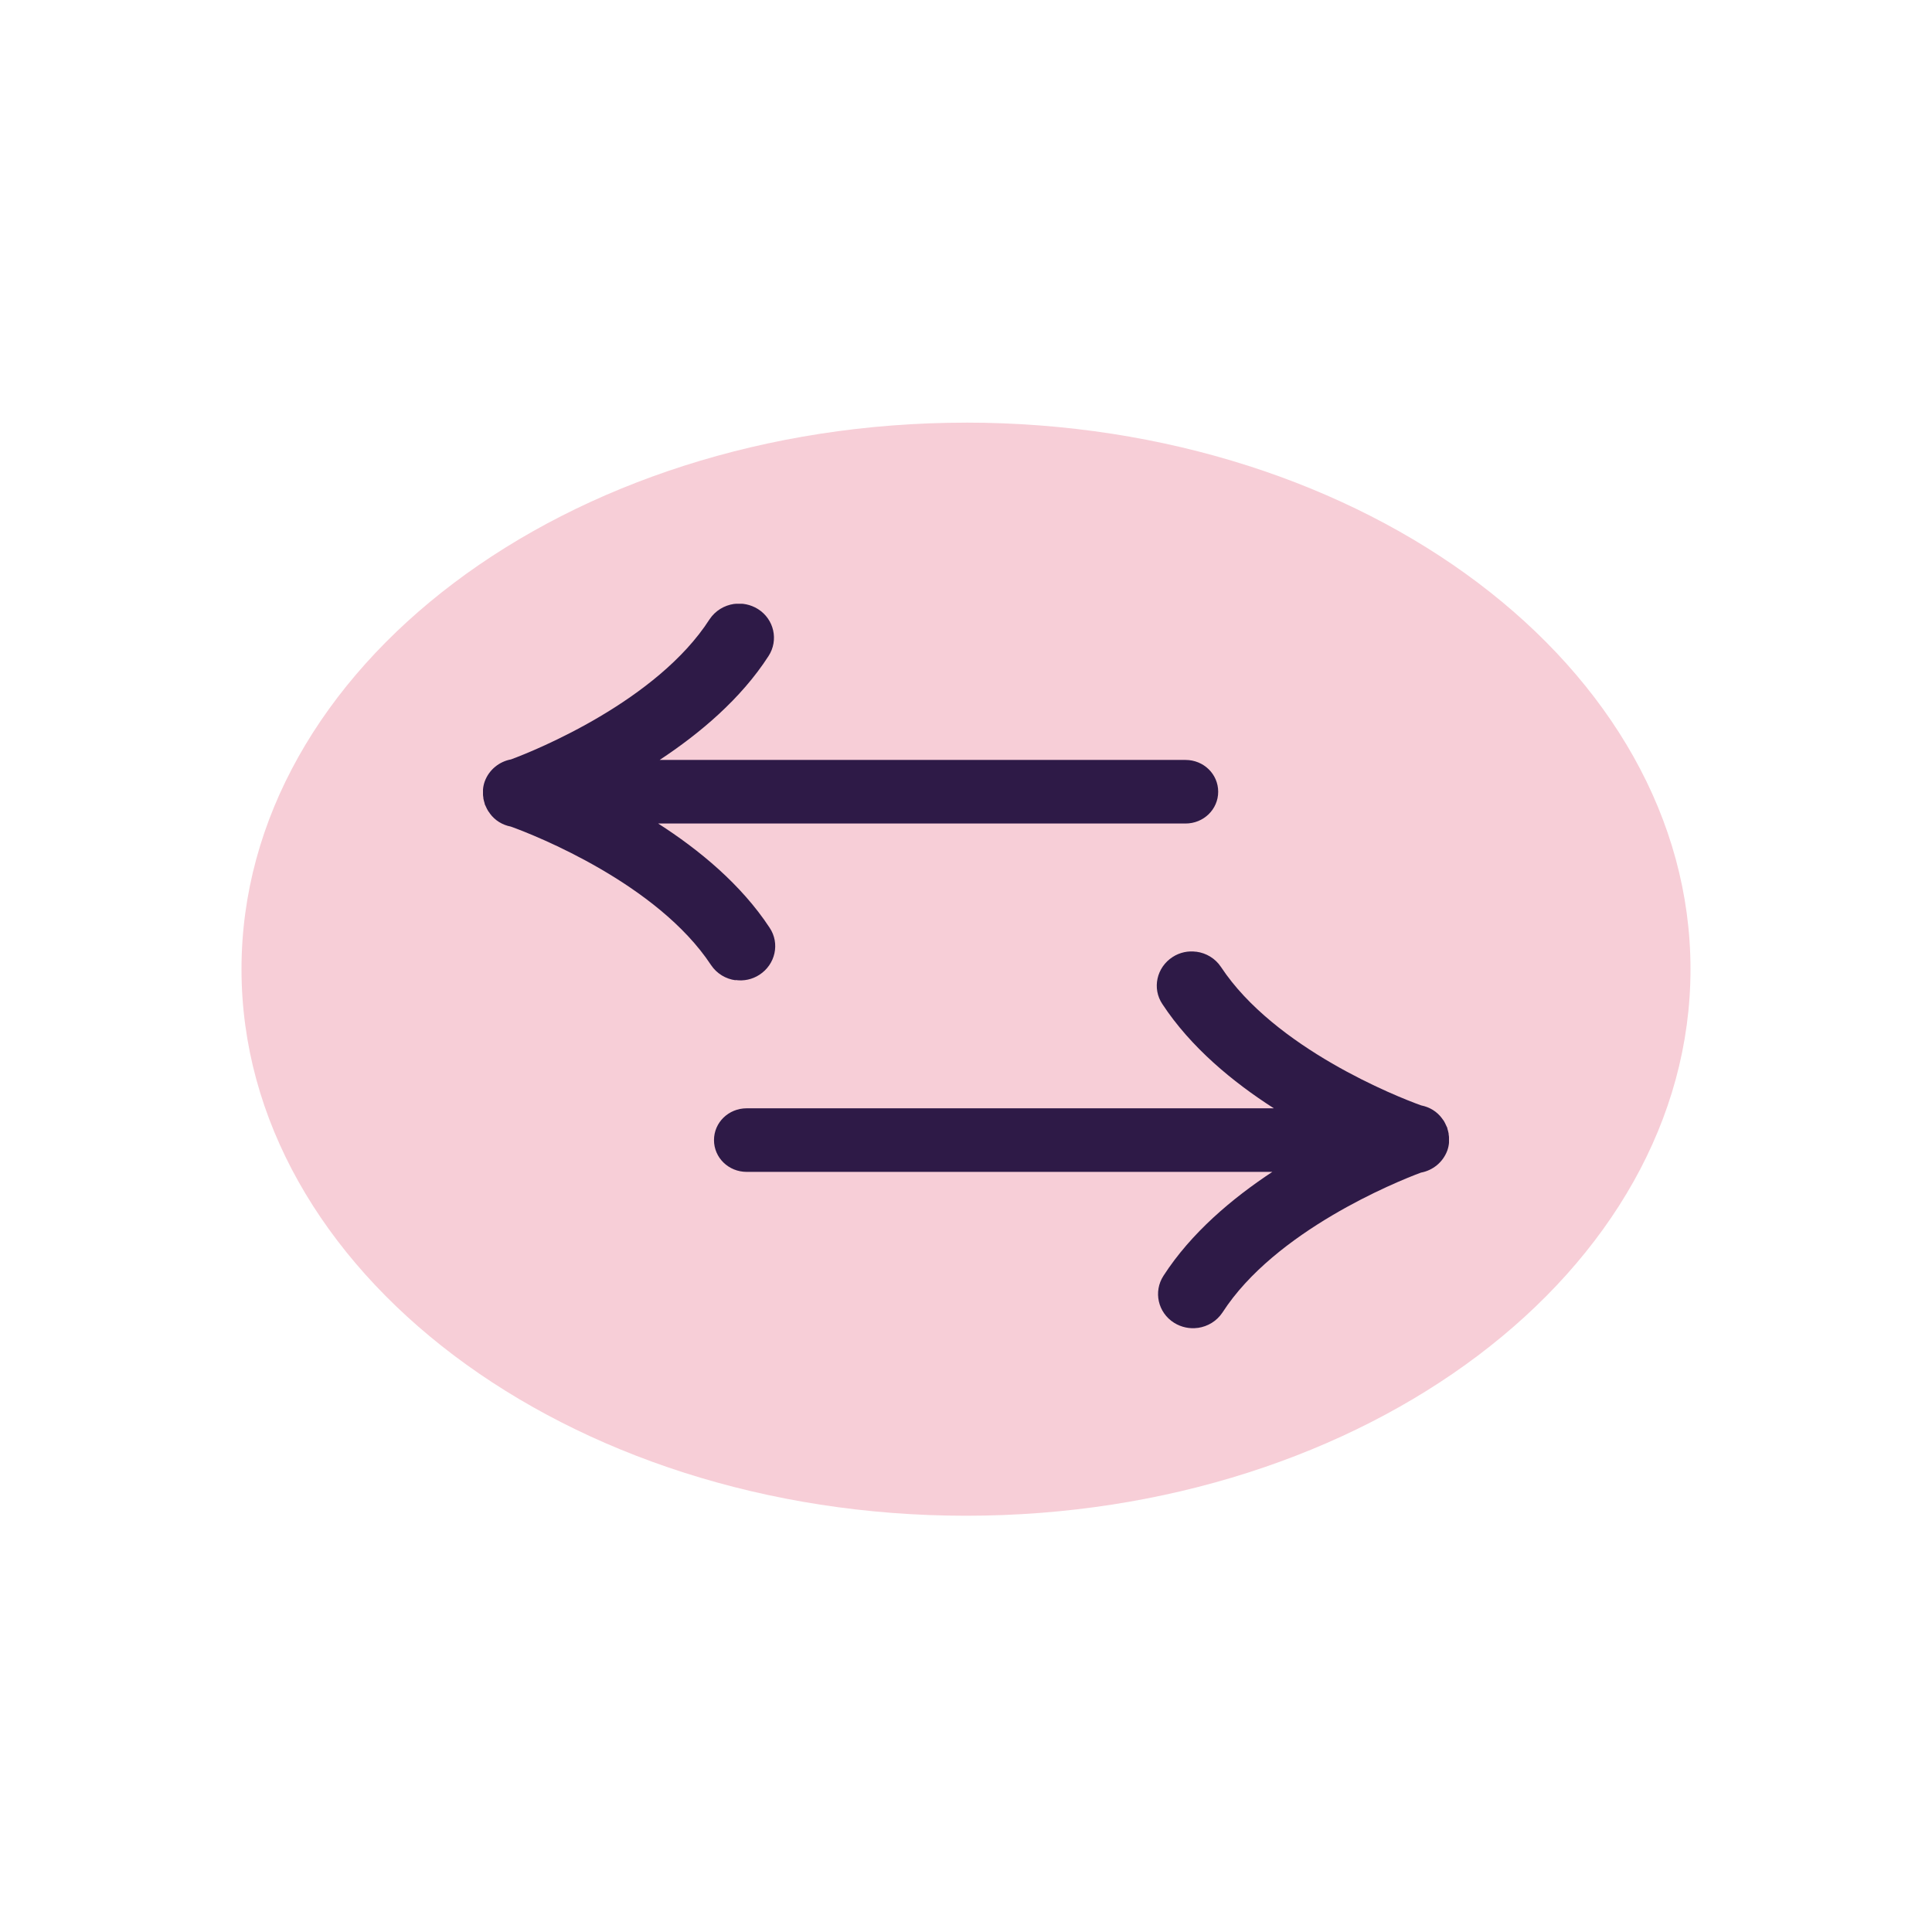 <svg width="64" height="64" viewBox="0 0 64 64" fill="none" xmlns="http://www.w3.org/2000/svg">
<path d="M32.001 14.001C18.767 14.001 8 22.122 8 32.105C8 42.088 18.767 50.211 32.001 50.211C45.234 50.211 56 42.088 56 32.105C56 22.122 45.234 14 32.001 14V14.001Z" fill="#F7CED7"/>
<g clip-path="url(#clip0_1512_7005)">
<path d="M47.988 37.575C47.988 37.575 47.988 37.556 47.988 37.55C47.976 37.496 47.963 37.436 47.945 37.382C47.945 37.37 47.945 37.352 47.932 37.34C47.926 37.322 47.914 37.304 47.907 37.286C47.895 37.256 47.883 37.231 47.87 37.207C47.846 37.153 47.815 37.105 47.778 37.063C47.778 37.063 47.778 37.057 47.771 37.051C47.604 36.822 47.357 36.672 47.079 36.618C46.268 36.329 42.223 34.723 40.447 32.033C40.255 31.744 39.952 31.57 39.637 31.528H39.624C39.365 31.492 39.086 31.546 38.845 31.702C38.313 32.045 38.158 32.743 38.505 33.261C39.445 34.693 40.837 35.842 42.198 36.714H24.735C24.135 36.714 23.652 37.183 23.652 37.767C23.652 38.351 24.135 38.82 24.735 38.82H42.148C40.818 39.698 39.458 40.841 38.542 42.261C38.202 42.785 38.356 43.483 38.895 43.82C39.136 43.97 39.414 44.024 39.674 43.988H39.686C40.008 43.94 40.305 43.766 40.497 43.477C42.235 40.781 46.243 39.151 47.072 38.844C47.462 38.772 47.802 38.501 47.945 38.11C48.007 37.935 48.019 37.749 47.988 37.575Z" fill="#2E1A47"/>
<path d="M24.363 32.466H24.376C24.636 32.502 24.914 32.448 25.155 32.292C25.687 31.949 25.842 31.251 25.495 30.733C24.555 29.302 23.163 28.152 21.802 27.28H39.272C39.872 27.28 40.354 26.811 40.354 26.227C40.354 25.643 39.872 25.174 39.272 25.174H21.852C23.182 24.296 24.543 23.153 25.458 21.733C25.799 21.209 25.644 20.511 25.106 20.174C24.864 20.024 24.586 19.97 24.326 20.006H24.314C23.992 20.054 23.695 20.229 23.504 20.517C21.771 23.213 17.763 24.849 16.928 25.156C16.538 25.228 16.198 25.499 16.056 25.89C15.994 26.065 15.982 26.251 16.012 26.426C16.012 26.432 16.012 26.444 16.012 26.45C16.025 26.504 16.037 26.564 16.056 26.618C16.056 26.63 16.056 26.648 16.068 26.66C16.074 26.678 16.087 26.696 16.093 26.714C16.105 26.744 16.118 26.768 16.13 26.793C16.155 26.841 16.186 26.895 16.223 26.937C16.223 26.937 16.223 26.943 16.229 26.949C16.396 27.178 16.643 27.328 16.922 27.382C17.732 27.671 21.778 29.277 23.553 31.967C23.745 32.256 24.048 32.43 24.363 32.472V32.466Z" fill="#2E1A47"/>
</g>
<defs>
<clipPath id="clip0_1512_7005">
<rect width="32" height="24" fill="white" transform="translate(16 20)"/>
</clipPath>
</defs>
</svg>
